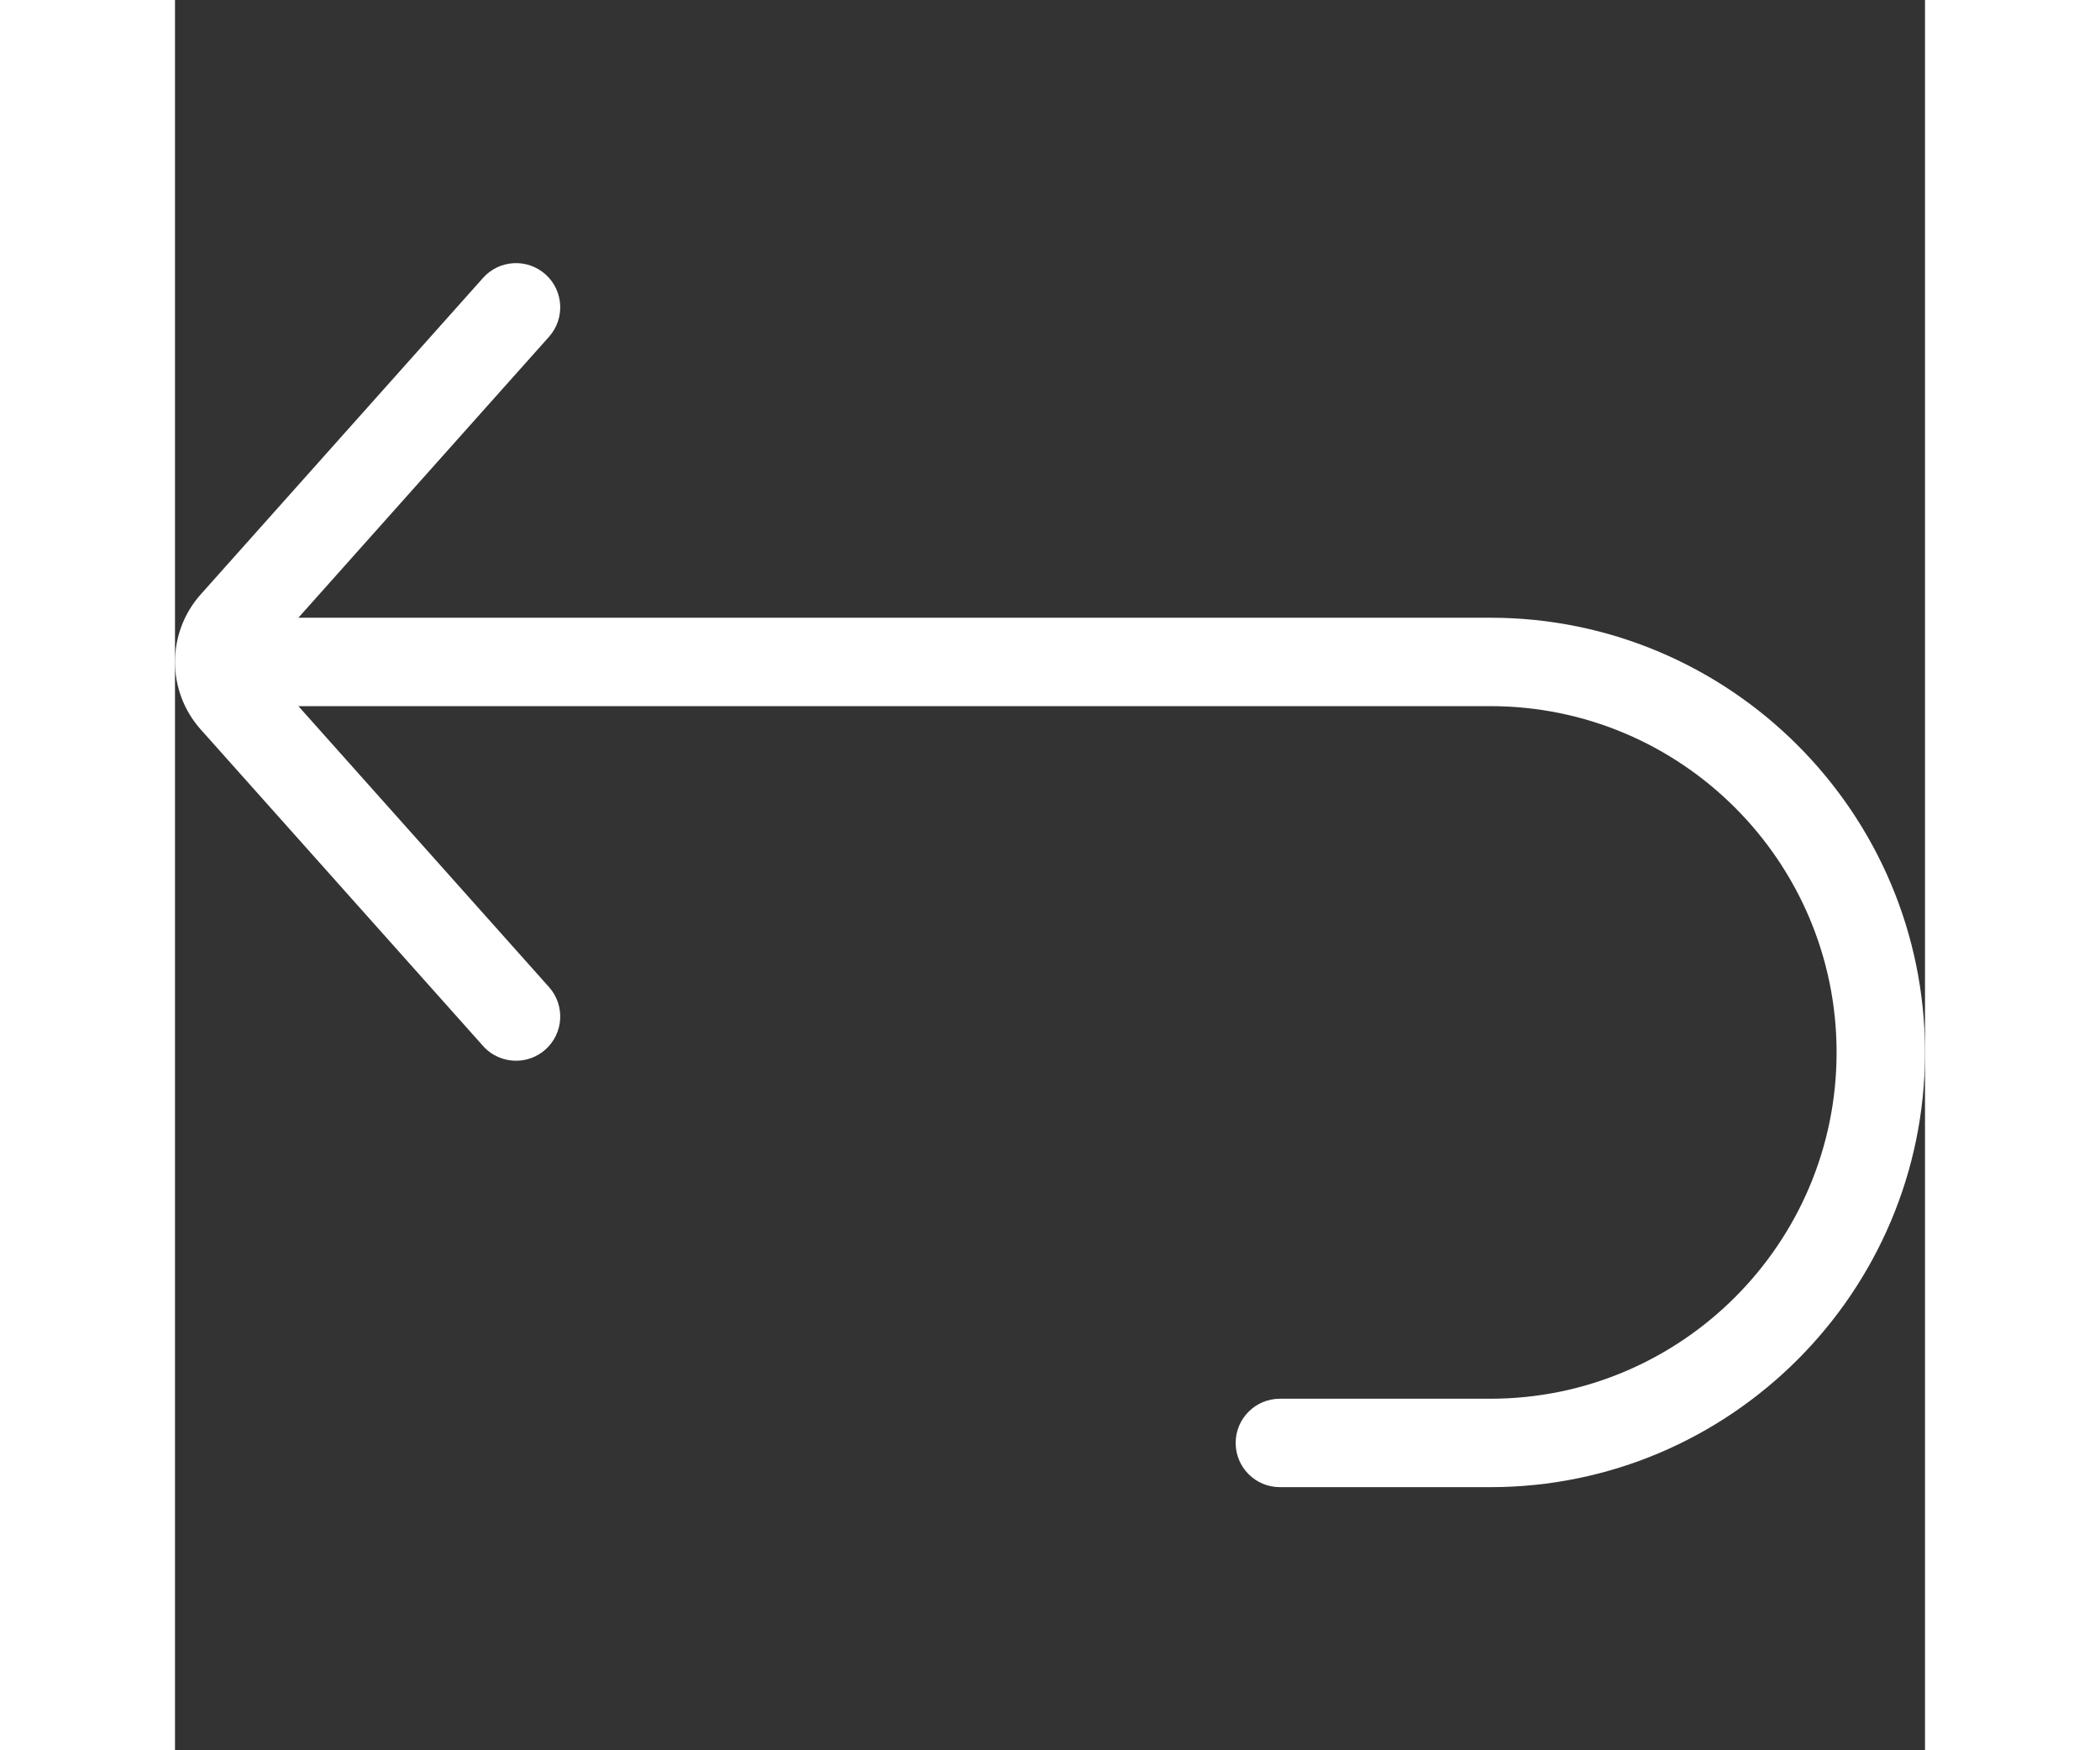 <?xml version="1.0" encoding="iso-8859-1"?>
<!-- Generator: Adobe Illustrator 19.0.0, SVG Export Plug-In . SVG Version: 6.00 Build 0)  -->
<svg version="1.1" id="Layer_1" xmlns="http://www.w3.org/2000/svg" xmlns:xlink="http://www.w3.org/1999/xlink" x="0px" y="0px"
	width="30px" height="25px" fill="#ffffff" viewBox="0 0 512.001 512.001" style="enable-background:new 0 0 512.001 512.001;" xml:space="preserve">
<rect x="0" y="0" width="512.001" height="512.001" fill="#333333" stroke="none"/>
<g>
	<g>
		<path d="M384.834,180.699c-0.698,0-348.733,0-348.733,0l73.326-82.187c4.755-5.33,4.289-13.505-1.041-18.26
			c-5.328-4.754-13.505-4.29-18.26,1.041l-82.582,92.56c-10.059,11.278-10.058,28.282,0.001,39.557l82.582,92.561
			c2.556,2.865,6.097,4.323,9.654,4.323c3.064,0,6.139-1.083,8.606-3.282c5.33-4.755,5.795-12.93,1.041-18.26l-73.326-82.188
			c0,0,348.034,0,348.733,0c55.858,0,101.3,45.444,101.3,101.3s-45.443,101.3-101.3,101.3h-61.58
			c-7.143,0-12.933,5.791-12.933,12.933c0,7.142,5.79,12.933,12.933,12.933h61.58c70.12,0,127.166-57.046,127.166-127.166
			C512,237.745,454.954,180.699,384.834,180.699z"/>
	</g>
</g>
<g>
</g>
<g>
</g>
<g>
</g>
<g>
</g>
<g>
</g>
<g>
</g>
<g>
</g>
<g>
</g>
<g>
</g>
<g>
</g>
<g>
</g>
<g>
</g>
<g>
</g>
<g>
</g>
<g>
</g>
</svg>
